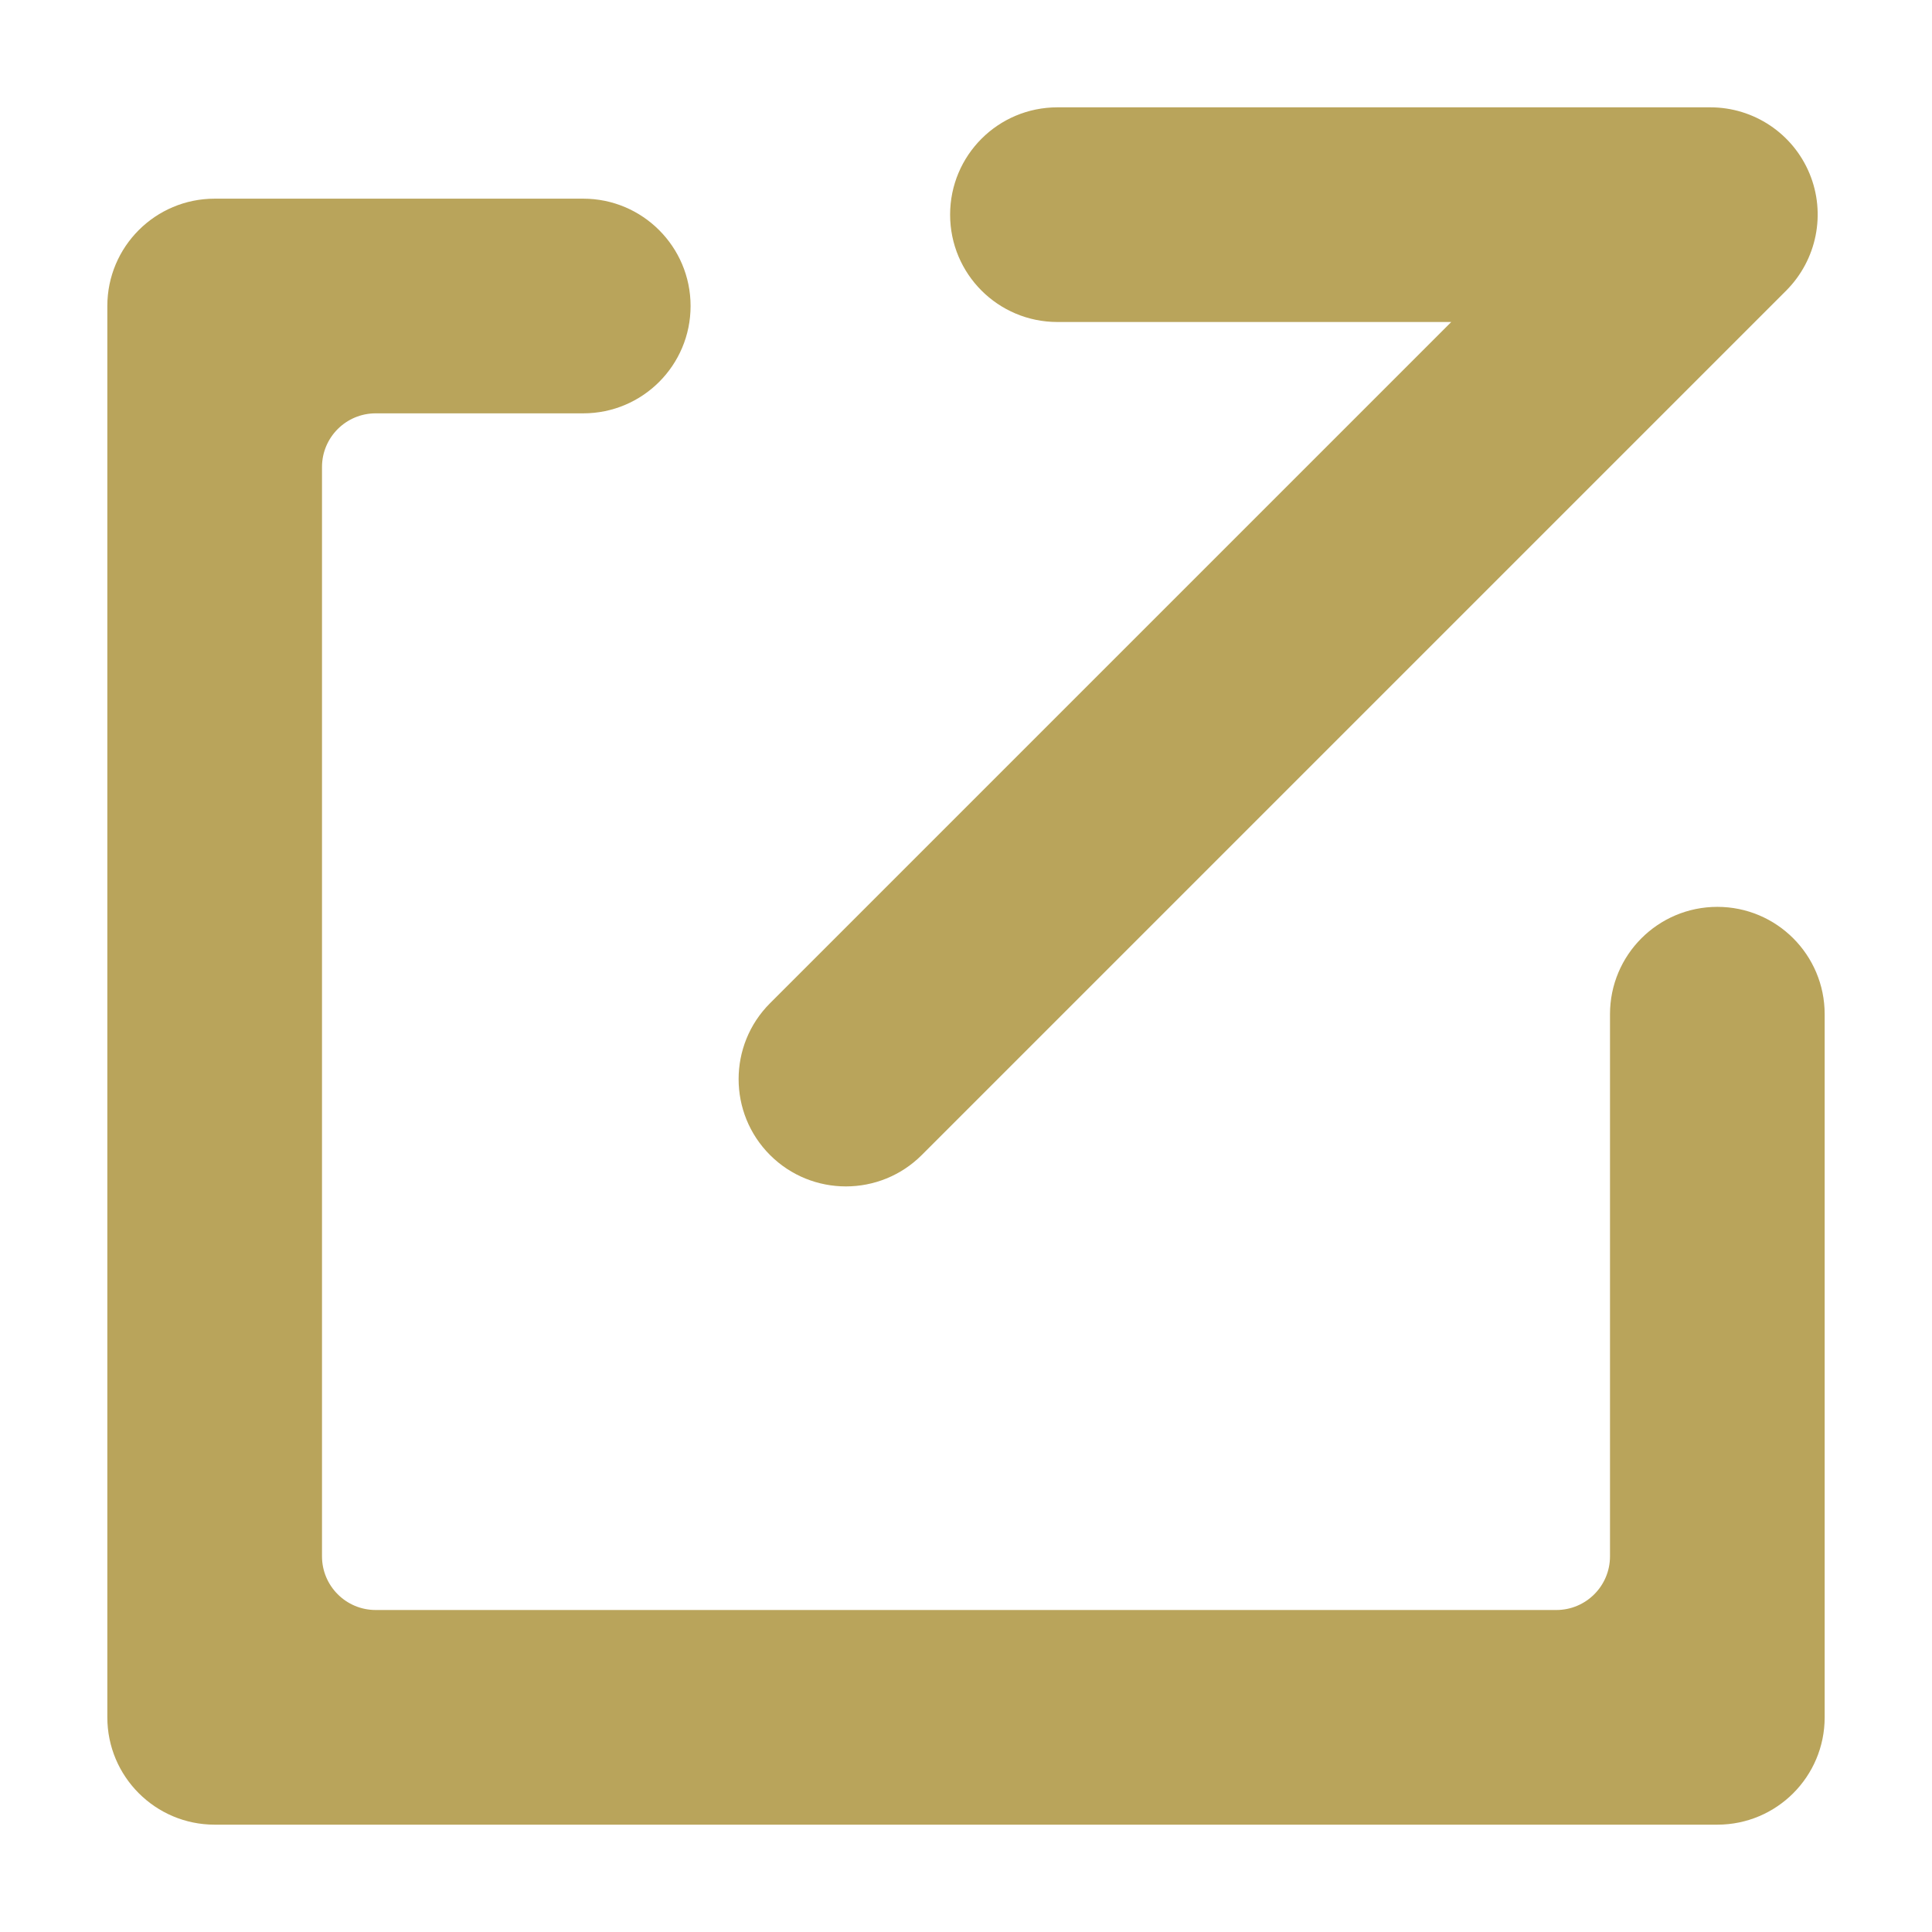 <?xml version="1.0" encoding="utf-8"?>
<!-- Generator: Adobe Illustrator 26.3.1, SVG Export Plug-In . SVG Version: 6.00 Build 0)  -->
<svg version="1.1" id="svg_blank" xmlns="http://www.w3.org/2000/svg" xmlns:xlink="http://www.w3.org/1999/xlink" x="0px" y="0px"
	 viewBox="0 0 18 18" style="enable-background:new 0 0 18 18;" xml:space="preserve">
<style type="text/css">
	.st0{fill:#b9a45b;}
</style>
<g>
	<path class="st0" d="M16,8.449c-0.553,0-1,0.448-1,1V14.5c0,0.276-0.224,0.5-0.5,0.5H3.5C3.224,15,3,14.776,3,14.5V4.351
		c0-0.276,0.224-0.5,0.5-0.5h1.934c0.553,0,1-0.448,1-1s-0.448-1-1-1H2c-0.553,0-1,0.448-1,1V16c0,0.552,0.448,1,1,1H16
		c0.553,0,1-0.448,1-1V9.449C17,8.897,16.553,8.449,16,8.449z"/>
	<path class="st0" d="M16.642,2.707l-8.054,8.054c-0.39,0.39-1.024,0.39-1.414,0s-0.39-1.024,0-1.414L13.521,3H9.852
		c-0.553,0-1-0.447-1-1s0.447-1,1-1h6.083c0.404,0,0.769,0.243,0.924,0.617C17.014,1.991,16.927,2.421,16.642,2.707z"/>
</g>
</svg>
